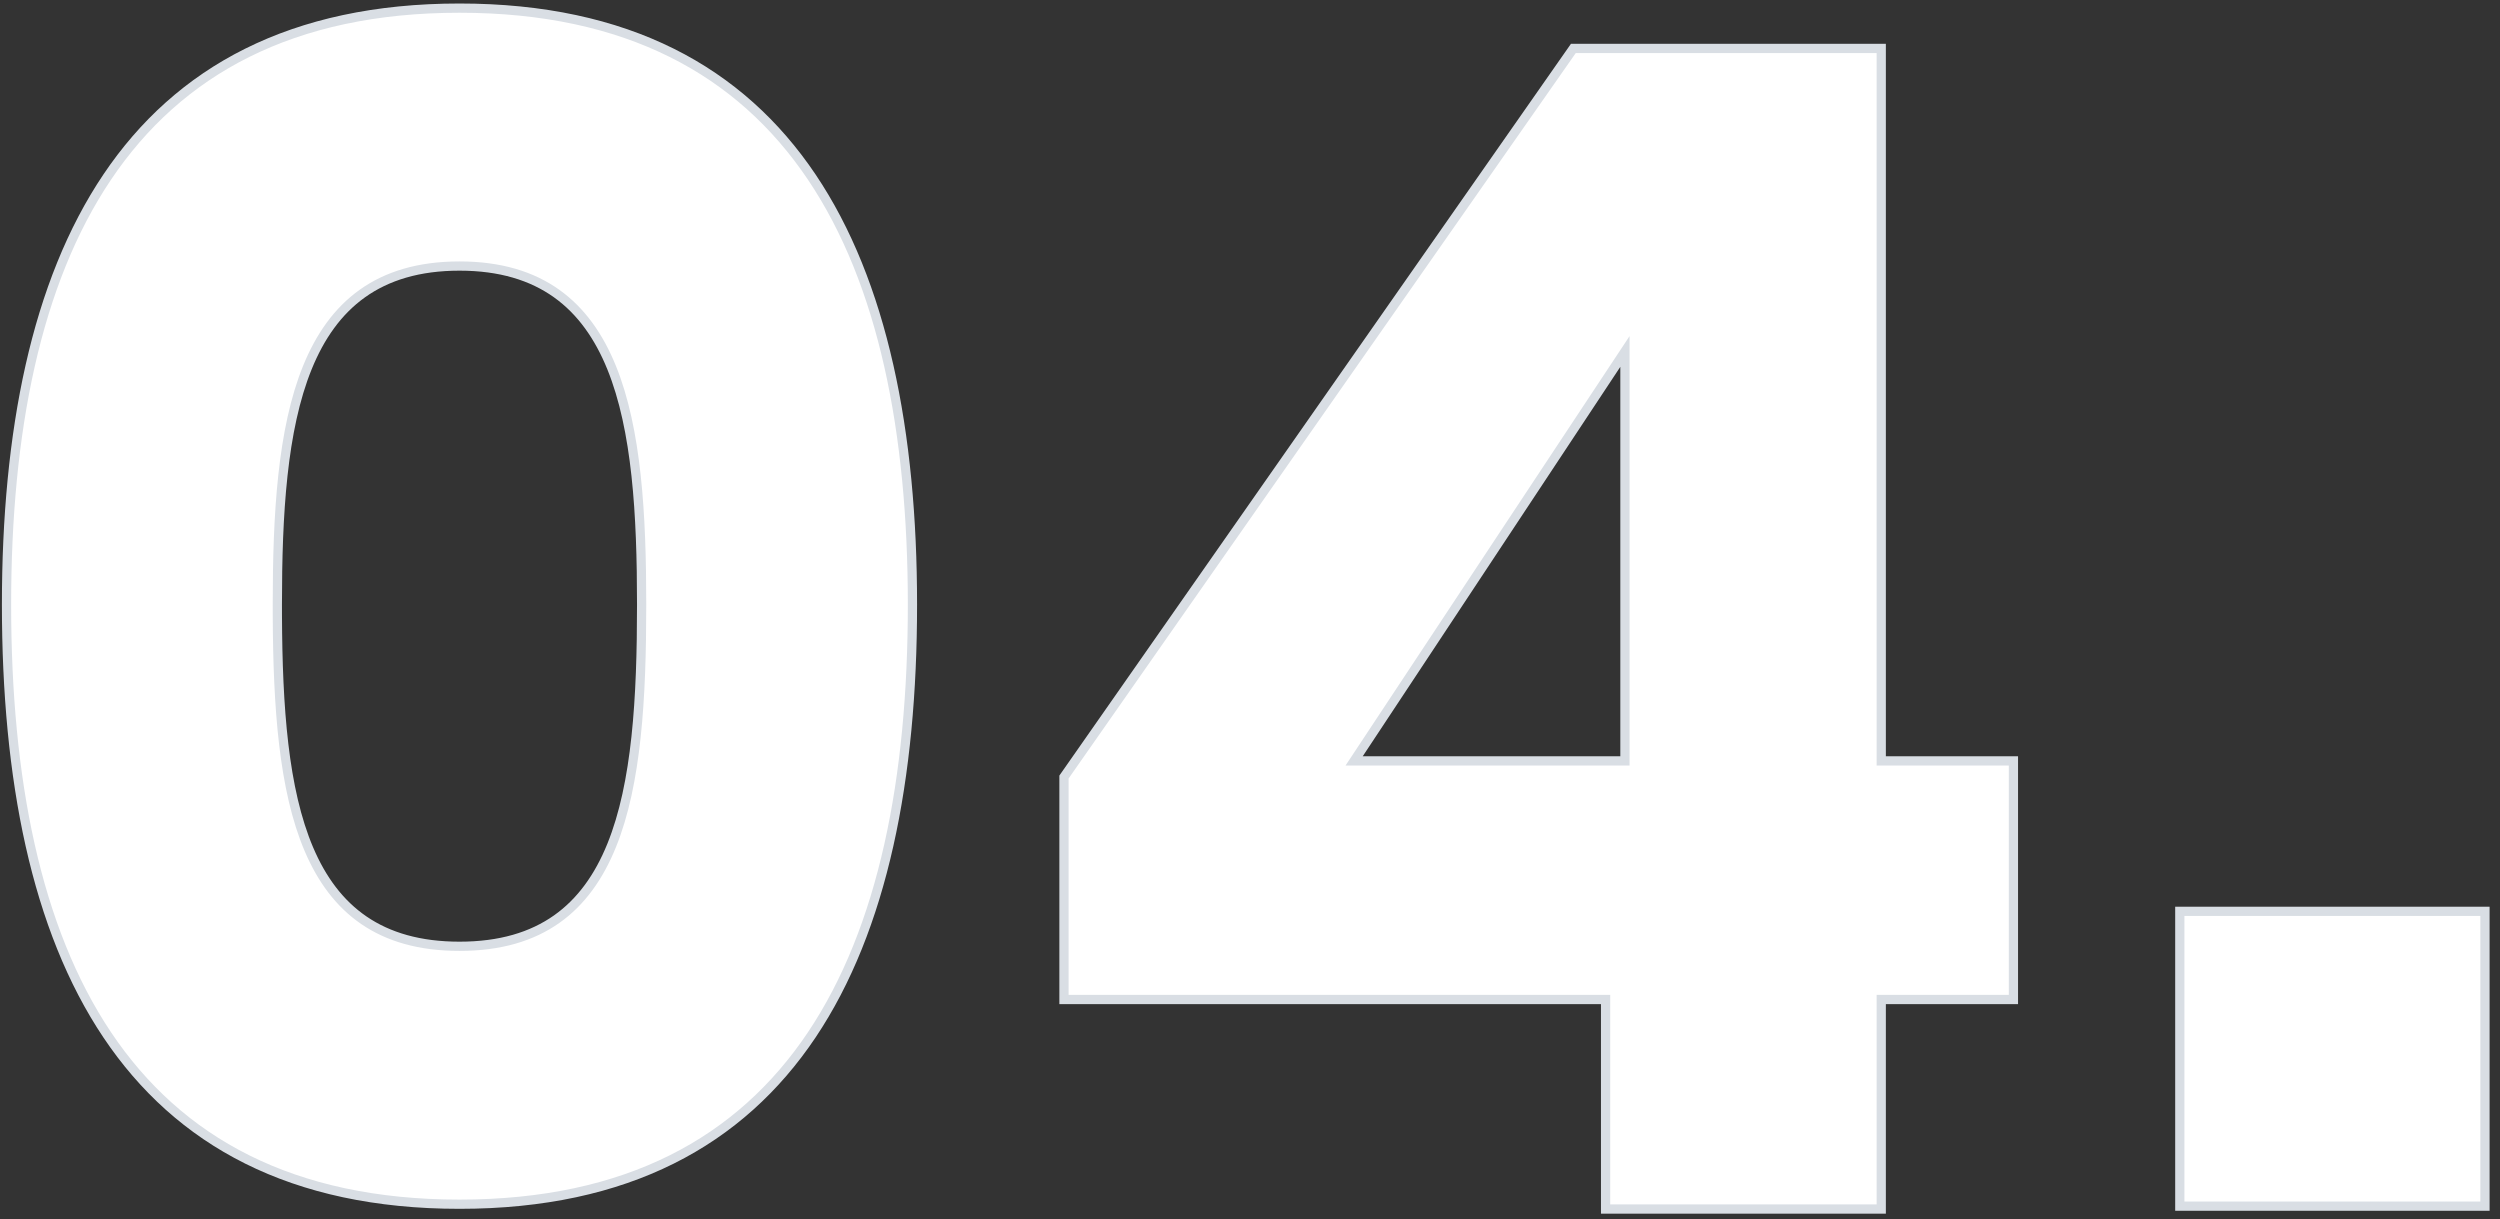 <?xml version="1.0" encoding="UTF-8"?>
<svg width="203px" height="99px" viewBox="0 0 203 99" version="1.1" xmlns="http://www.w3.org/2000/svg" xmlns:xlink="http://www.w3.org/1999/xlink">
    <rect x="0" y="0" width="203" height="99" fill="#333333" stroke="none"/>
    <title>ui-04</title>
    <g id="Base-Pages" stroke="none" stroke-width="1" fill="none" fill-rule="evenodd">
        <g id="ui-04" transform="translate(0.53, 0.66)" fill="#FFFFFF" fill-rule="nonzero" stroke="#D9DEE4" stroke-width="0.75">
            <path d="M36.781,97.122 C64.006,97.122 73.561,76.702 73.561,48.43 C73.561,20.419 64.006,0 36.781,0 C9.555,0 0,20.419 0,48.43 C0,76.702 9.555,97.122 36.781,97.122 Z M36.781,76.179 C23.836,76.179 22.06,64.131 21.992,49.375 L21.99,48.43 C21.99,33.77 23.56,20.943 36.781,20.943 C50.001,20.943 51.571,33.77 51.571,48.43 C51.571,63.613 50.001,76.179 36.781,76.179 Z M152.227,97.514 L152.227,80.498 L162.96,80.498 L162.96,61.126 L152.227,61.126 L152.227,3.272 L127.227,3.272 L85.865,62.435 L85.865,80.498 L129.844,80.498 L129.844,97.514 L152.227,97.514 Z M131.415,61.126 L109.425,61.126 L131.415,27.88 L131.415,61.126 Z" id="04"></path>
            <polygon id="Path" points="201.25 97.28 201.25 73.34 176.47 73.34 176.47 97.28"></polygon>
        </g>
    </g>
</svg>